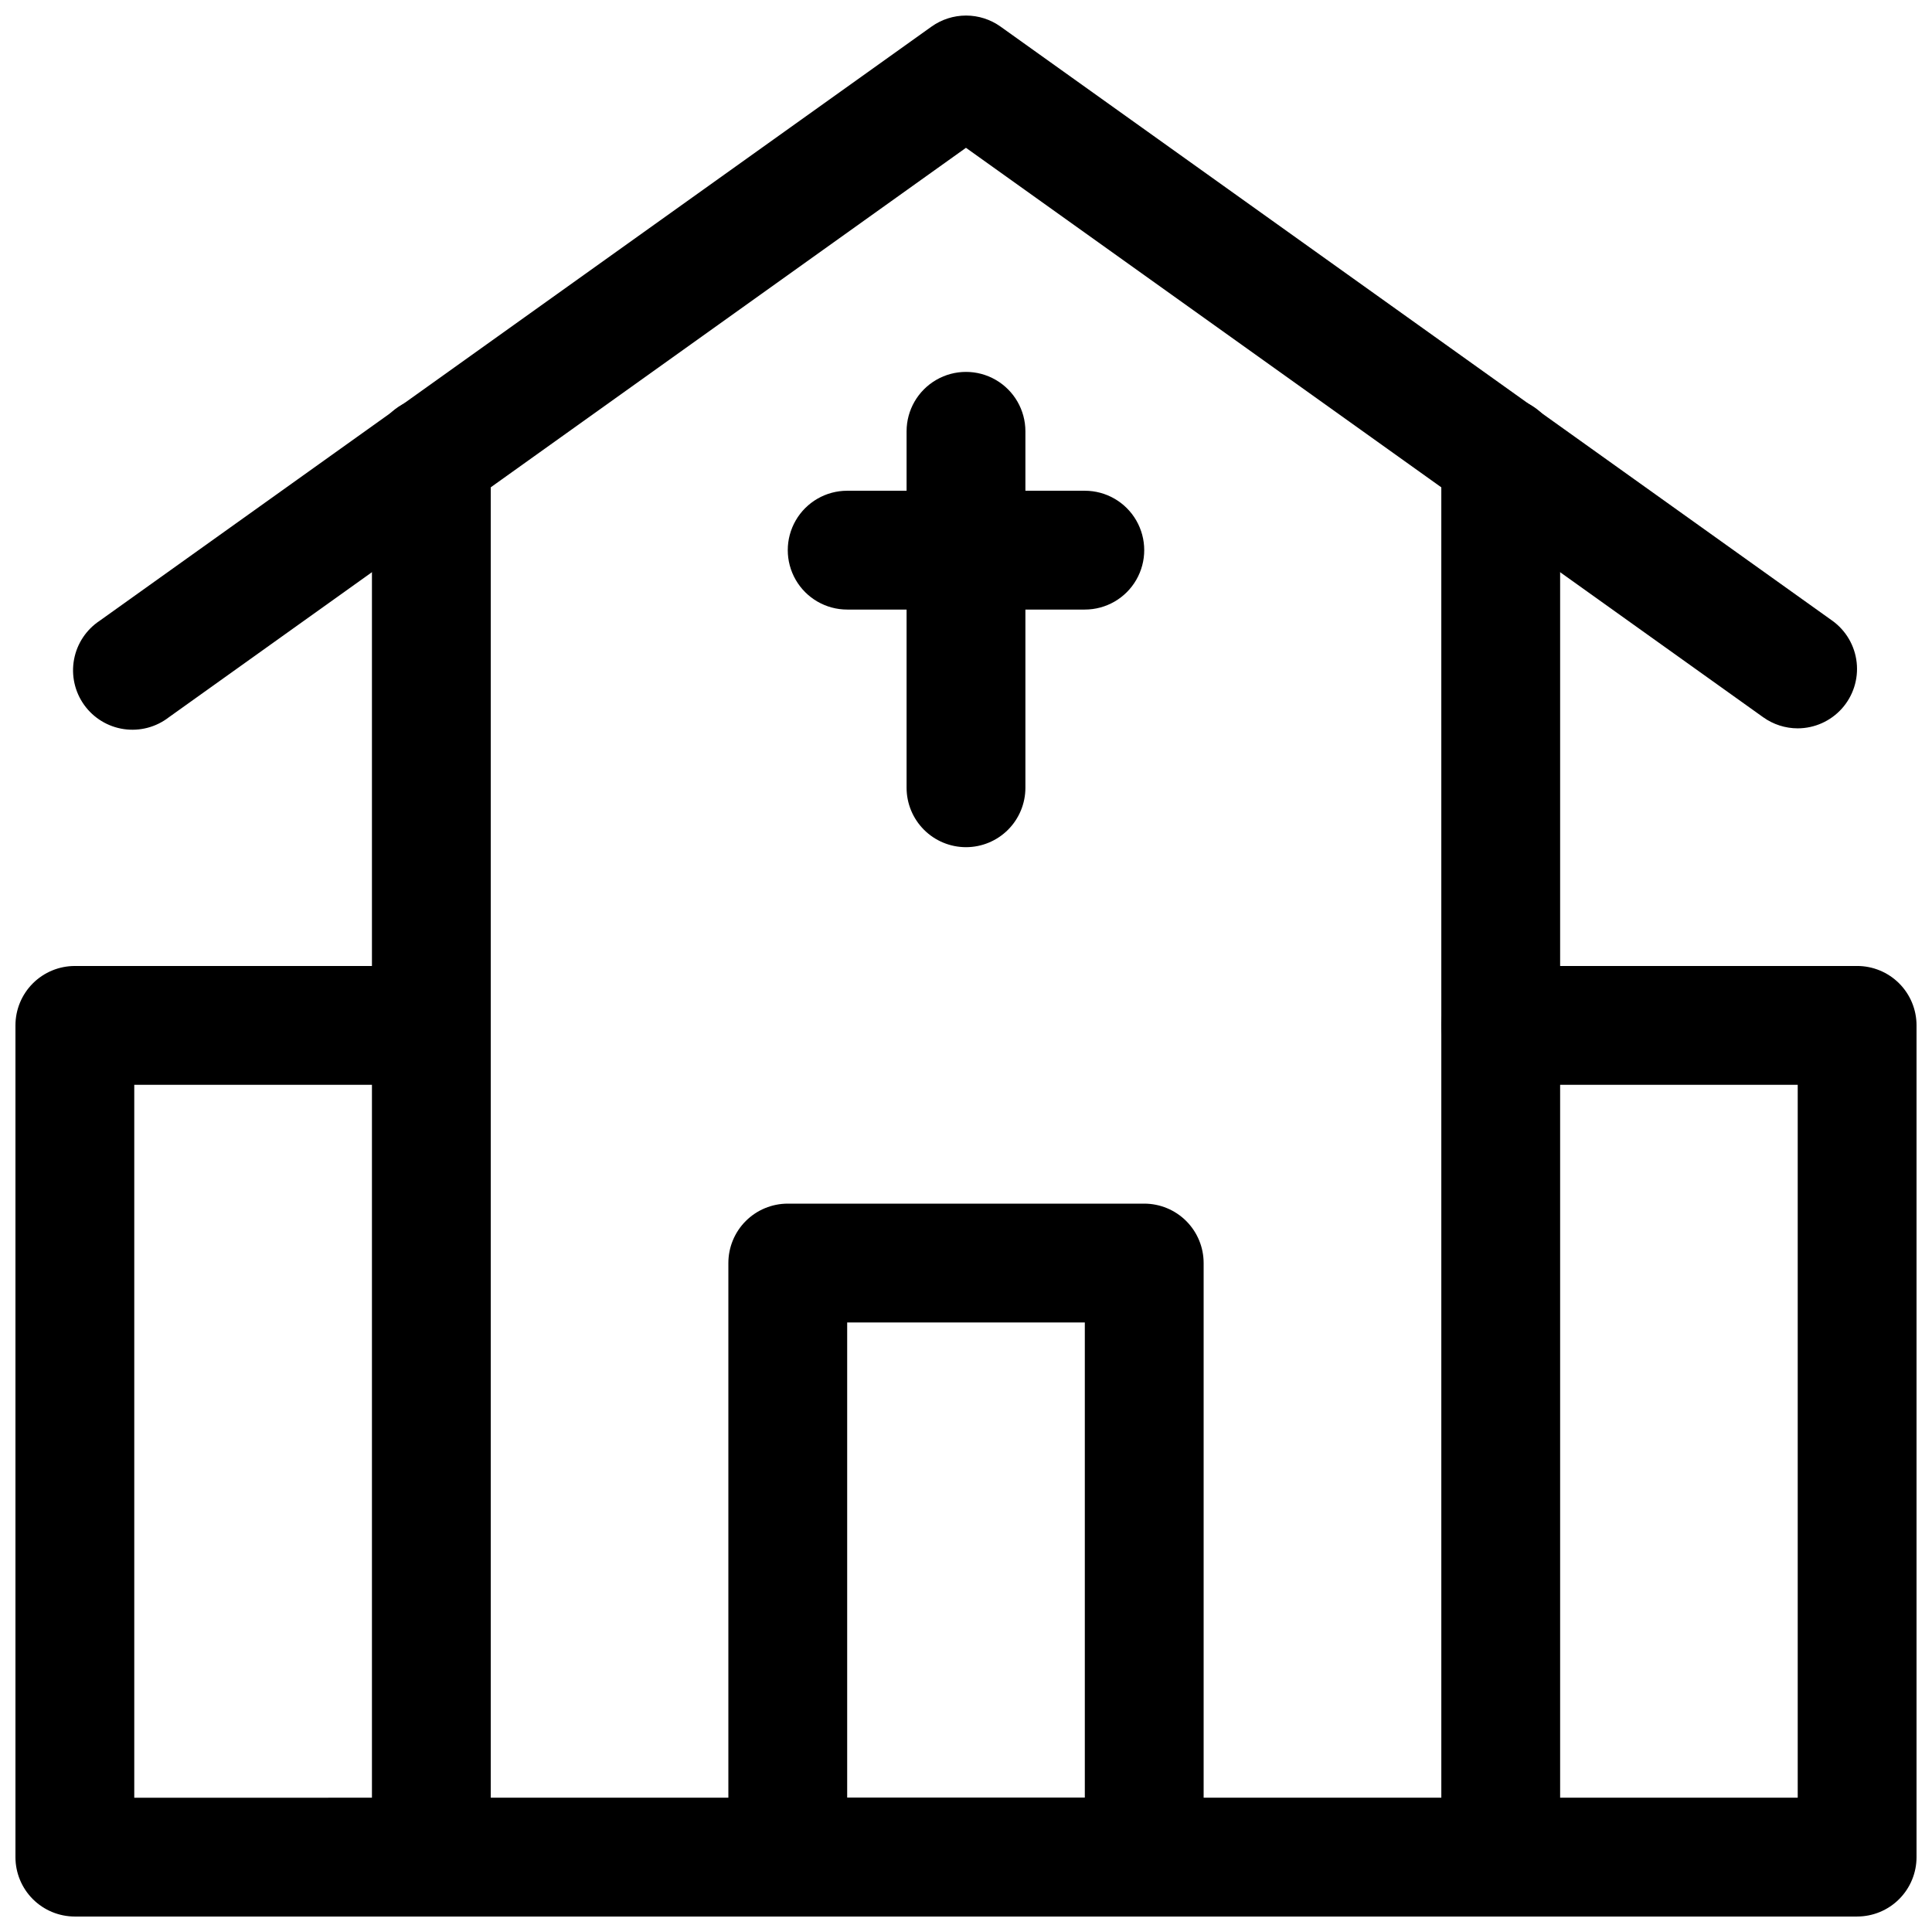 <?xml version="1.0" encoding="UTF-8"?>
<!-- Uploaded to: SVG Repo, www.svgrepo.com, Generator: SVG Repo Mixer Tools -->
<svg width="800px" height="800px" version="1.1" viewBox="144 144 512 512" xmlns="http://www.w3.org/2000/svg">
 <defs>
  <clipPath id="e">
   <path d="m242 249h316v402.9h-316z"/>
  </clipPath>
  <clipPath id="d">
   <path d="m148.09 400h126.91v251.9h-126.91z"/>
  </clipPath>
  <clipPath id="c">
   <path d="m525 400h126.9v251.9h-126.9z"/>
  </clipPath>
  <clipPath id="b">
   <path d="m337 462h126v189.9h-126z"/>
  </clipPath>
  <clipPath id="a">
   <path d="m163 148.09h474v189.91h-474z"/>
  </clipPath>
 </defs>
 <g clip-path="url(#e)">
  <path d="m541.7 651.9h-283.39c-4.176 0-8.18-1.656-11.133-4.609s-4.609-6.957-4.609-11.133v-371.25c0-5.625 3-10.82 7.871-13.633 4.871-2.812 10.875-2.812 15.746 0 4.871 2.812 7.871 8.008 7.871 13.633v355.5h251.91l-0.004-355.5c0-5.625 3.004-10.82 7.875-13.633 4.871-2.812 10.871-2.812 15.742 0s7.871 8.008 7.871 13.633v371.25c0 4.176-1.656 8.18-4.609 11.133s-6.957 4.609-11.133 4.609z"/>
 </g>
 <g clip-path="url(#d)">
  <path d="m258.3 651.9h-94.465c-4.172 0-8.18-1.656-11.133-4.609-2.949-2.953-4.609-6.957-4.609-11.133v-220.42c0-4.176 1.66-8.18 4.609-11.133 2.953-2.953 6.961-4.609 11.133-4.609h94.465c5.625 0 10.824 3 13.637 7.871s2.812 10.871 0 15.742c-2.812 4.871-8.012 7.875-13.637 7.875h-78.719v188.93l78.719-0.004c5.625 0 10.824 3 13.637 7.875 2.812 4.871 2.812 10.871 0 15.742s-8.012 7.871-13.637 7.871z"/>
 </g>
 <g clip-path="url(#c)">
  <path d="m636.16 651.9h-94.465c-5.625 0-10.824-3-13.637-7.871s-2.812-10.871 0-15.742c2.812-4.875 8.012-7.875 13.637-7.875h78.719v-188.93h-78.719c-5.625 0-10.824-3.004-13.637-7.875-2.812-4.871-2.812-10.871 0-15.742s8.012-7.871 13.637-7.871h94.465c4.176 0 8.18 1.656 11.133 4.609s4.609 6.957 4.609 11.133v220.42c0 4.176-1.656 8.18-4.609 11.133s-6.957 4.609-11.133 4.609z"/>
 </g>
 <g clip-path="url(#b)">
  <path d="m447.23 651.9h-94.465c-4.176 0-8.18-1.656-11.133-4.609-2.953-2.953-4.609-6.957-4.609-11.133v-157.44c0-4.176 1.656-8.18 4.609-11.133 2.953-2.953 6.957-4.609 11.133-4.609h94.465c4.176 0 8.18 1.656 11.133 4.609 2.953 2.953 4.613 6.957 4.613 11.133v157.44c0 4.176-1.66 8.18-4.613 11.133s-6.957 4.609-11.133 4.609zm-78.719-31.488h62.977v-125.95h-62.977z"/>
 </g>
 <g clip-path="url(#a)">
  <path d="m620.41 337.02c-3.273-0.004-6.465-1.027-9.129-2.93l-211.29-150.92-211.25 150.92c-3.387 2.621-7.691 3.75-11.926 3.129-4.234-0.621-8.035-2.941-10.523-6.422-2.488-3.484-3.453-7.828-2.668-12.039 0.781-4.207 3.246-7.914 6.82-10.27l220.42-157.44v0.004c2.668-1.906 5.867-2.93 9.148-2.93 3.277 0 6.477 1.023 9.145 2.93l220.42 157.44v-0.004c3.629 2.609 5.977 6.637 6.461 11.078 0.484 4.441-0.941 8.883-3.922 12.211-2.981 3.328-7.234 5.234-11.703 5.242z"/>
 </g>
 <path d="m400 368.51c-4.176 0-8.18-1.66-11.133-4.613-2.953-2.953-4.613-6.957-4.613-11.133v-94.465c0-5.625 3-10.82 7.871-13.633s10.875-2.812 15.746 0 7.871 8.008 7.871 13.633v94.465c0 4.176-1.66 8.18-4.609 11.133-2.953 2.953-6.957 4.613-11.133 4.613z"/>
 <path d="m431.49 305.54h-62.977c-5.625 0-10.824-3-13.637-7.871-2.812-4.875-2.812-10.875 0-15.746 2.812-4.871 8.012-7.871 13.637-7.871h62.977c5.625 0 10.82 3 13.633 7.871 2.812 4.871 2.812 10.871 0 15.746-2.812 4.871-8.008 7.871-13.633 7.871z"/>
</svg>